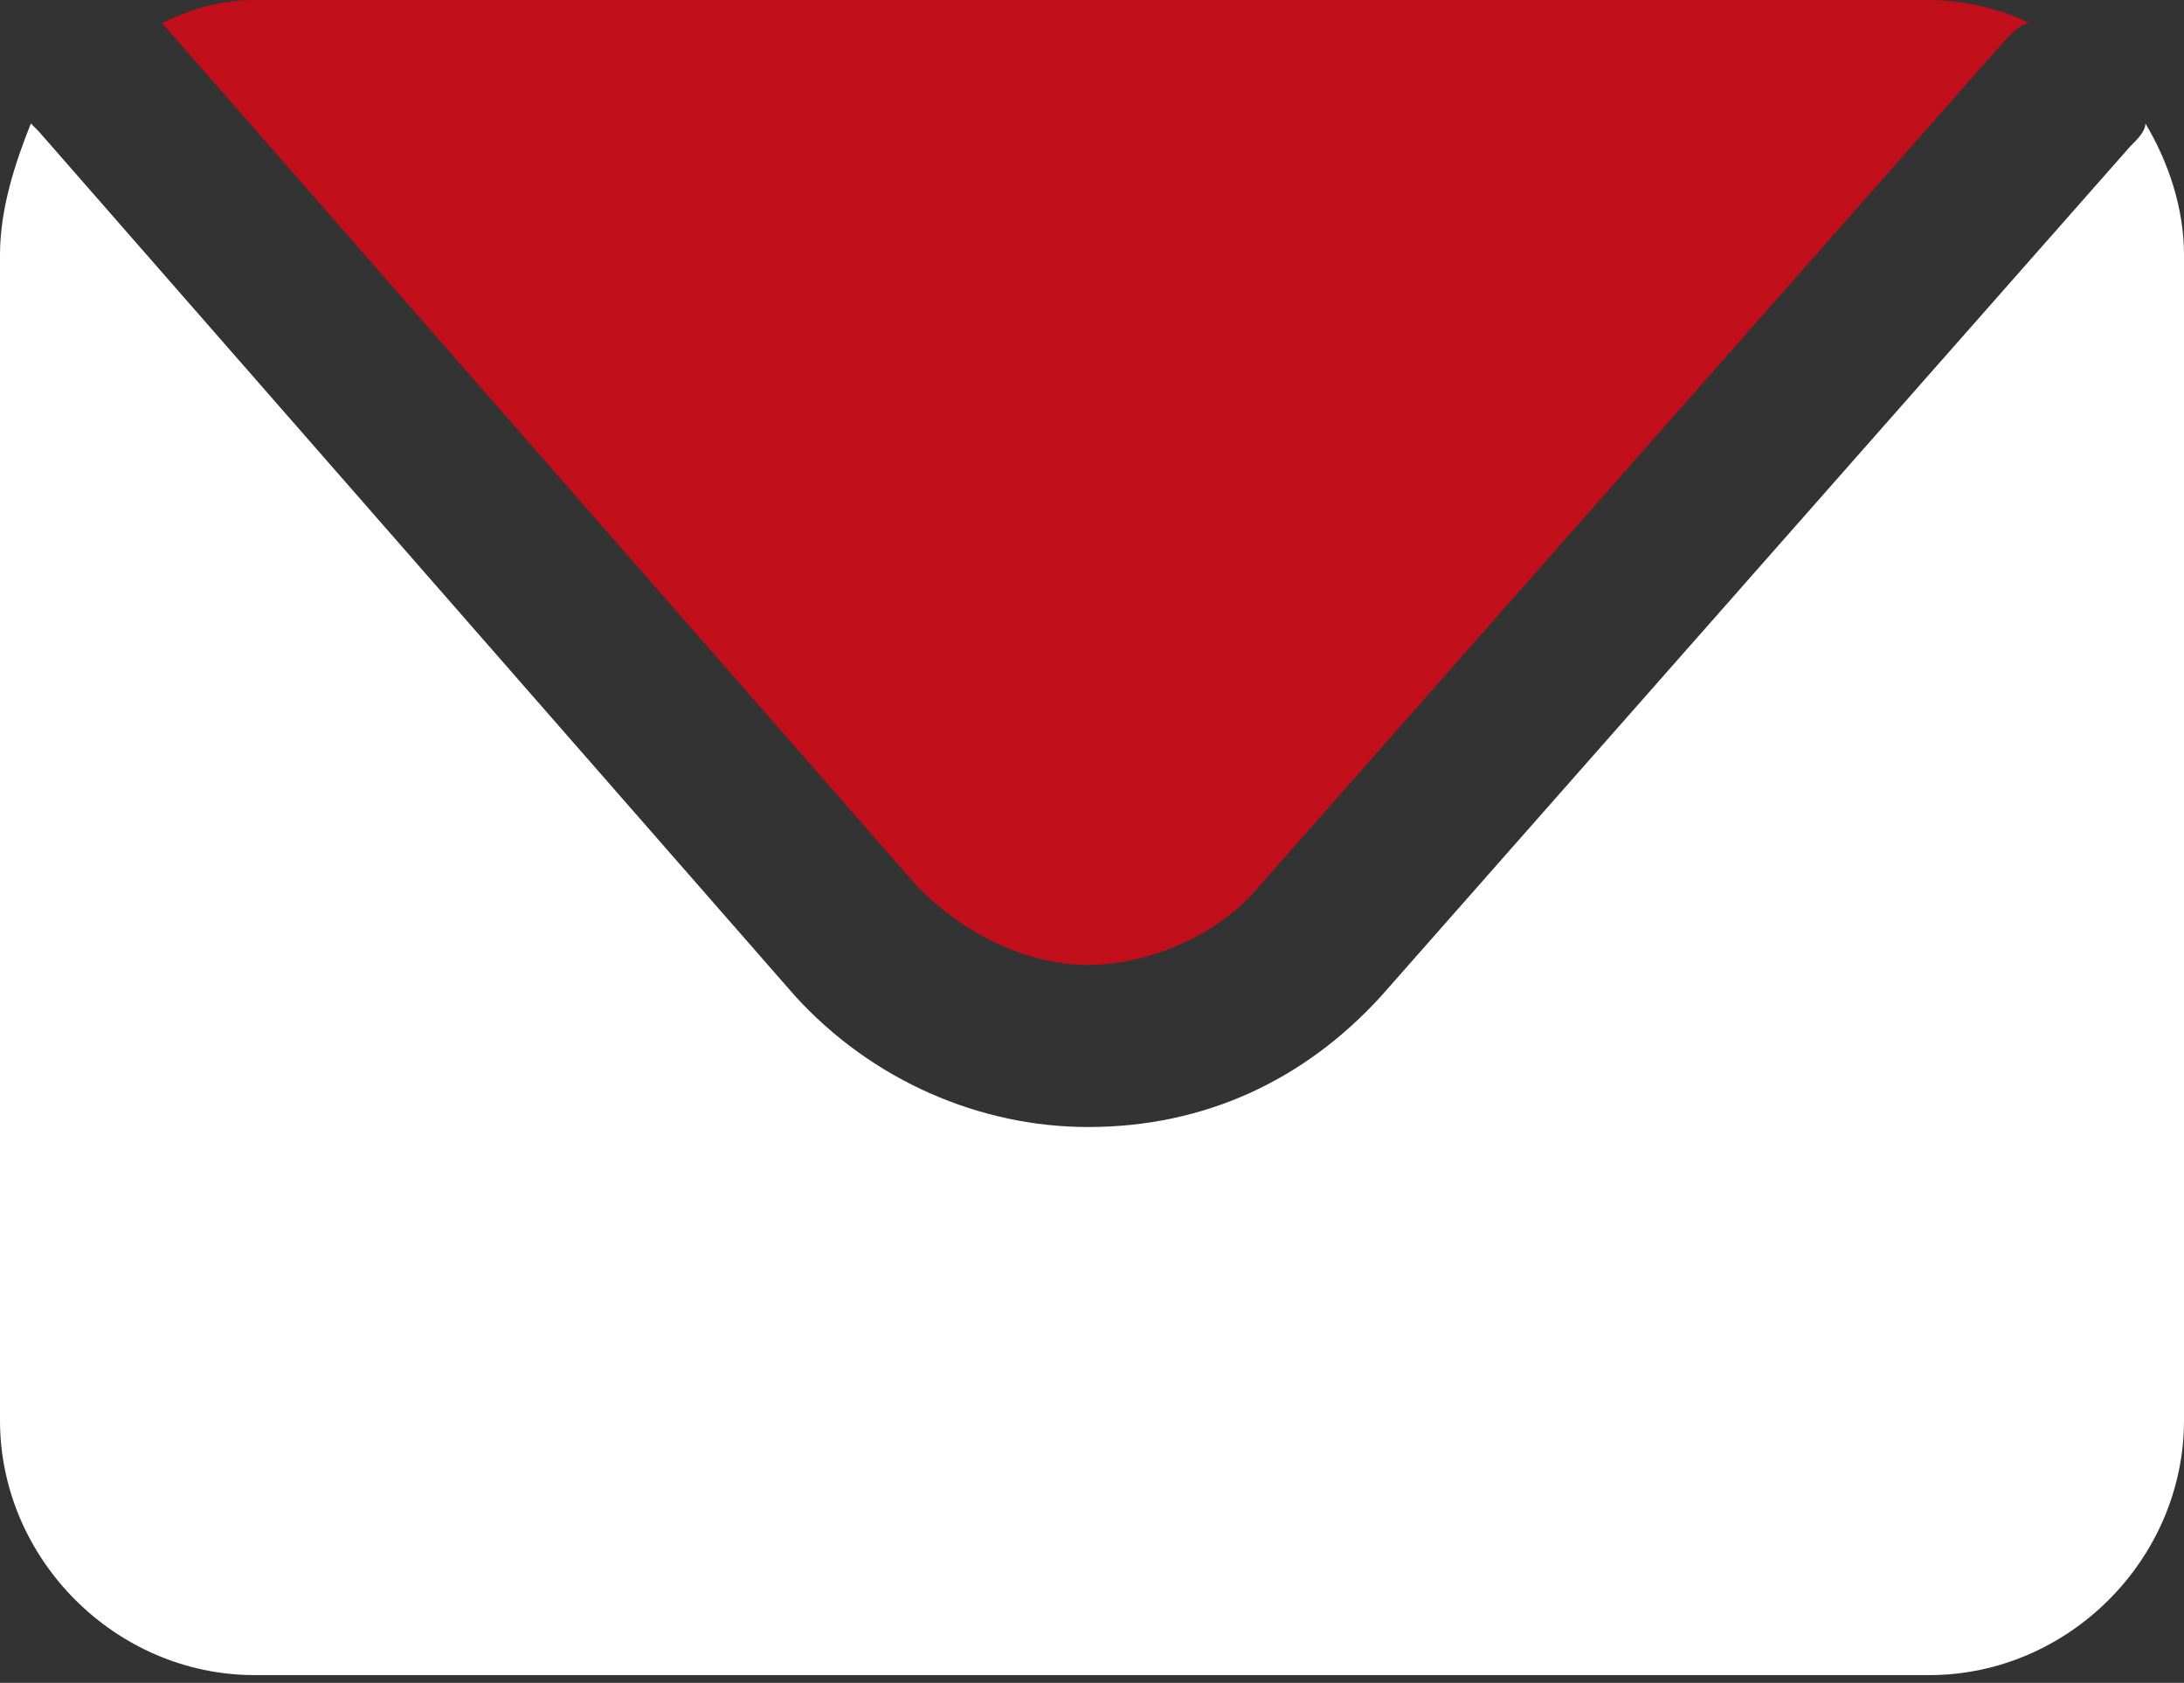 <?xml version="1.0" encoding="utf-8"?>
<!-- Generator: Adobe Illustrator 26.5.0, SVG Export Plug-In . SVG Version: 6.00 Build 0)  -->
<!DOCTYPE svg PUBLIC "-//W3C//DTD SVG 1.1//EN" "http://www.w3.org/Graphics/SVG/1.1/DTD/svg11.dtd">
<svg version="1.1" id="Ebene_1" xmlns:x="http://ns.adobe.com/Extensibility/1.0/" xmlns:i="http://ns.adobe.com/AdobeIllustrator/10.0/" xmlns:graph="http://ns.adobe.com/Graphs/1.0/"
	 xmlns="http://www.w3.org/2000/svg" xmlns:xlink="http://www.w3.org/1999/xlink" x="0px" y="0px" viewBox="0 0 28.3 21.8"
	 style="enable-background:new 0 0 28.3 21.8;" xml:space="preserve">
<rect x="0" y="0" width="28.3" height="21.8" fill="#333333" stroke="none"/>
<style type="text/css">
	.st0{clip-path:url(#SVGID_00000090994418700441683550000018291601642894337977_);fill:#C10F1B;}
	.st1{clip-path:url(#SVGID_00000090994418700441683550000018291601642894337977_);fill:#FFFFFF;}
</style>
<g>
	<defs>
		<rect id="SVGID_1_" width="28.3" height="21.8"/>
	</defs>
	<clipPath id="SVGID_00000054956760439250533720000004678206659520658860_">
		<use xlink:href="#SVGID_1_"  style="overflow:visible;"/>
	</clipPath>
	<path style="clip-path:url(#SVGID_00000054956760439250533720000004678206659520658860_);fill:#C10F1B;" d="M2.1,0.3l9.8,11.2
		c0.6,0.6,1.4,1,2.2,1c0.8,0,1.7-0.4,2.2-1l9.7-11c0.1-0.1,0.2-0.2,0.3-0.2C25.9,0.1,25.4,0,25,0H3.3C2.9,0,2.5,0.1,2.1,0.3
		C2.1,0.3,2.1,0.3,2.1,0.3"/>
	<path style="clip-path:url(#SVGID_00000054956760439250533720000004678206659520658860_);fill:#FFFFFF;" d="M27.8,1.6
		c0,0.1-0.1,0.2-0.2,0.3l-9.7,11c-1,1.1-2.3,1.7-3.8,1.7c-1.4,0-2.8-0.6-3.8-1.7L0.5,1.7c0,0,0,0-0.1-0.1C0.2,2.1,0,2.7,0,3.3v15.1
		c0,1.8,1.5,3.3,3.3,3.3H25c1.8,0,3.3-1.5,3.3-3.3V3.3C28.3,2.7,28.1,2.1,27.8,1.6"/>
</g>
</svg>
